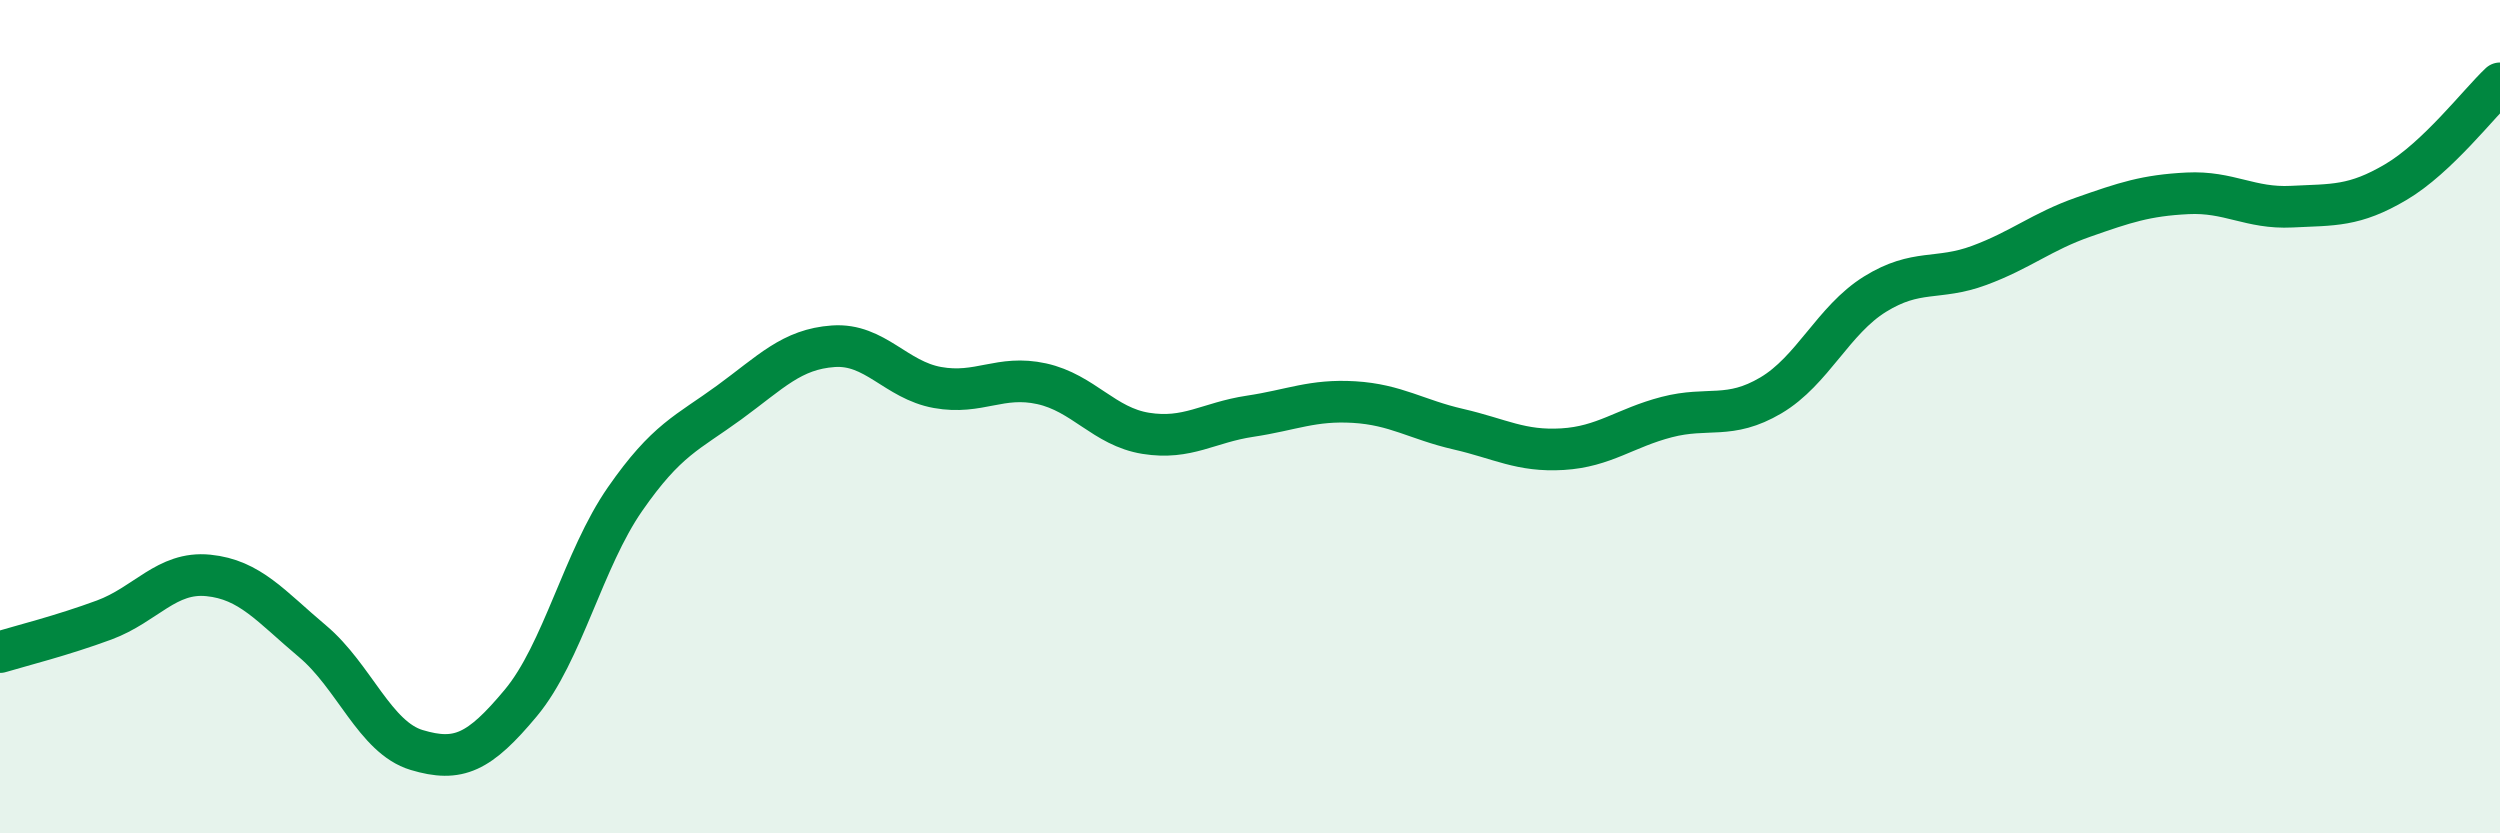 
    <svg width="60" height="20" viewBox="0 0 60 20" xmlns="http://www.w3.org/2000/svg">
      <path
        d="M 0,15.65 C 0.5,15.5 1.5,15.25 2.5,14.88 C 3.5,14.51 4,13.71 5,13.81 C 6,13.91 6.5,14.55 7.5,15.39 C 8.5,16.23 9,17.7 10,18 C 11,18.3 11.5,18.07 12.5,16.87 C 13.5,15.67 14,13.42 15,11.98 C 16,10.54 16.5,10.39 17.5,9.66 C 18.5,8.93 19,8.38 20,8.31 C 21,8.24 21.5,9.12 22.5,9.3 C 23.5,9.48 24,8.99 25,9.21 C 26,9.43 26.5,10.24 27.5,10.4 C 28.5,10.56 29,10.14 30,9.99 C 31,9.84 31.5,9.59 32.5,9.65 C 33.5,9.71 34,10.07 35,10.3 C 36,10.53 36.5,10.84 37.5,10.78 C 38.5,10.72 39,10.27 40,10.01 C 41,9.75 41.5,10.08 42.5,9.49 C 43.5,8.9 44,7.68 45,7.06 C 46,6.44 46.5,6.74 47.5,6.37 C 48.5,6 49,5.56 50,5.21 C 51,4.86 51.5,4.69 52.5,4.64 C 53.5,4.59 54,5.01 55,4.96 C 56,4.91 56.5,4.96 57.5,4.37 C 58.5,3.78 59.5,2.47 60,2L60 20L0 20Z"
        fill="#008740"
        opacity="0.1"
        stroke-linecap="round"
        stroke-linejoin="round"
      />
      <path
        d="M 0,15.65 C 0.5,15.5 1.5,15.25 2.5,14.88 C 3.5,14.51 4,13.71 5,13.81 C 6,13.91 6.5,14.55 7.5,15.39 C 8.5,16.23 9,17.7 10,18 C 11,18.3 11.5,18.07 12.5,16.87 C 13.5,15.67 14,13.42 15,11.98 C 16,10.54 16.5,10.39 17.5,9.66 C 18.5,8.93 19,8.38 20,8.31 C 21,8.24 21.5,9.12 22.5,9.3 C 23.5,9.48 24,8.99 25,9.21 C 26,9.43 26.5,10.24 27.5,10.4 C 28.5,10.56 29,10.14 30,9.99 C 31,9.84 31.5,9.59 32.5,9.65 C 33.5,9.71 34,10.07 35,10.3 C 36,10.53 36.5,10.84 37.5,10.78 C 38.5,10.72 39,10.27 40,10.01 C 41,9.75 41.5,10.08 42.5,9.49 C 43.5,8.9 44,7.68 45,7.06 C 46,6.44 46.5,6.74 47.5,6.37 C 48.5,6 49,5.56 50,5.21 C 51,4.86 51.5,4.69 52.5,4.64 C 53.5,4.59 54,5.01 55,4.96 C 56,4.91 56.5,4.96 57.5,4.37 C 58.5,3.78 59.5,2.47 60,2"
        stroke="#008740"
        stroke-width="1"
        fill="none"
        stroke-linecap="round"
        stroke-linejoin="round"
      />
    </svg>
  